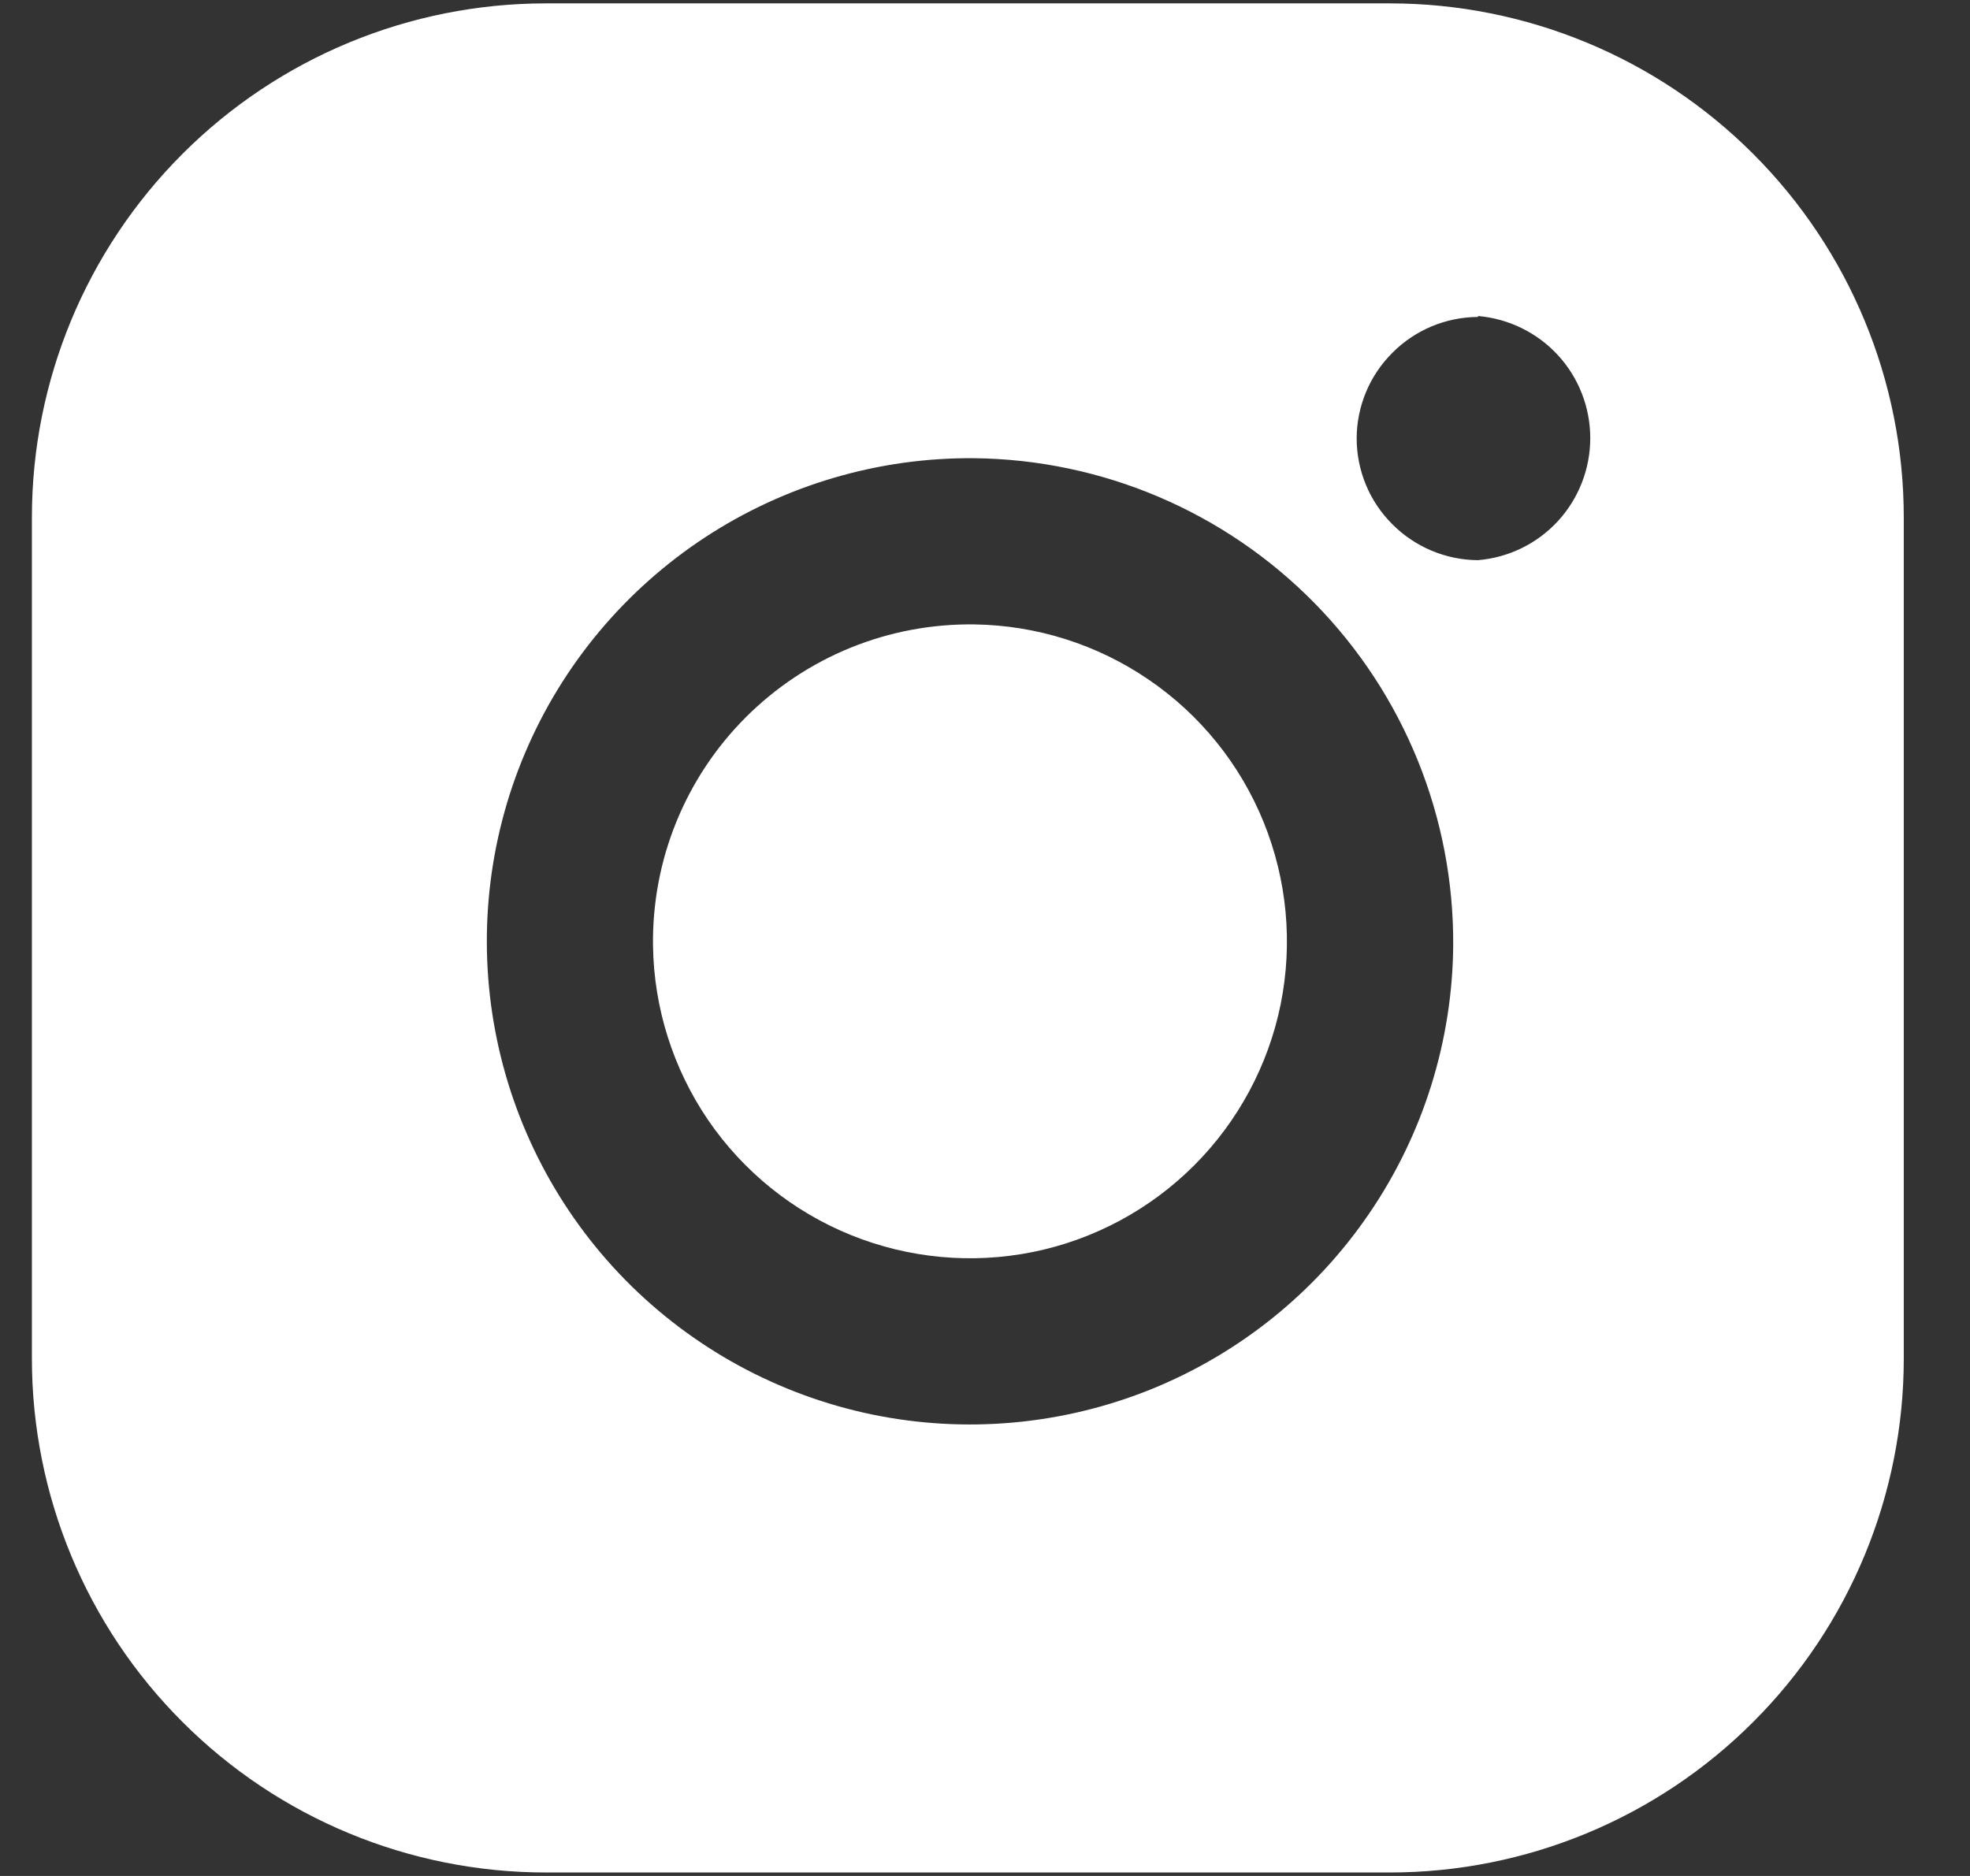 <svg width="21" height="20" viewBox="0 0 21 20" fill="none" xmlns="http://www.w3.org/2000/svg">
<rect x="0" y="0" width="21" height="20" fill="#333333" stroke="none"/>
<path d="M14.815 0.036C16.268 0.036 17.662 0.613 18.689 1.641C19.717 2.669 20.294 4.062 20.294 5.516V14.484C20.294 15.937 19.717 17.331 18.689 18.358C17.662 19.386 16.268 19.963 14.815 19.963H5.819C4.366 19.963 2.972 19.386 1.945 18.358C0.917 17.331 0.34 15.937 0.34 14.484L0.34 5.516C0.34 4.062 0.917 2.669 1.945 1.641C2.972 0.613 4.366 0.036 5.819 0.036L14.778 0.036H14.815ZM10.386 4.885C9.367 4.876 8.369 5.17 7.517 5.728C6.665 6.287 5.997 7.085 5.599 8.023C5.201 8.96 5.09 9.995 5.28 10.996C5.47 11.997 5.952 12.919 6.666 13.646C7.38 14.372 8.293 14.871 9.291 15.079C10.288 15.286 11.324 15.193 12.269 14.812C13.213 14.43 14.024 13.777 14.597 12.935C15.171 12.094 15.482 11.1 15.491 10.082C15.5 8.716 14.969 7.403 14.012 6.429C13.055 5.455 11.751 4.9 10.386 4.885ZM10.386 6.657C11.05 6.666 11.697 6.871 12.245 7.246C12.794 7.62 13.22 8.148 13.47 8.764C13.72 9.38 13.783 10.055 13.652 10.706C13.52 11.357 13.199 11.955 12.729 12.425C12.259 12.895 11.661 13.216 11.01 13.348C10.359 13.479 9.683 13.416 9.068 13.166C8.452 12.916 7.924 12.49 7.549 11.942C7.175 11.393 6.97 10.746 6.961 10.082C6.955 9.63 7.039 9.182 7.209 8.764C7.379 8.346 7.631 7.966 7.95 7.647C8.27 7.327 8.65 7.075 9.068 6.905C9.486 6.735 9.934 6.651 10.386 6.657ZM15.755 3.379C15.412 3.381 15.084 3.518 14.842 3.762C14.722 3.882 14.626 4.024 14.561 4.181C14.496 4.338 14.462 4.506 14.462 4.675C14.462 4.845 14.496 5.013 14.561 5.17C14.626 5.327 14.722 5.469 14.842 5.589C15.084 5.832 15.412 5.97 15.755 5.972C16.082 5.945 16.386 5.796 16.608 5.555C16.829 5.314 16.952 4.998 16.952 4.671C16.952 4.343 16.829 4.028 16.608 3.787C16.386 3.546 16.082 3.397 15.755 3.369V3.379Z" fill="white"/>
</svg>
